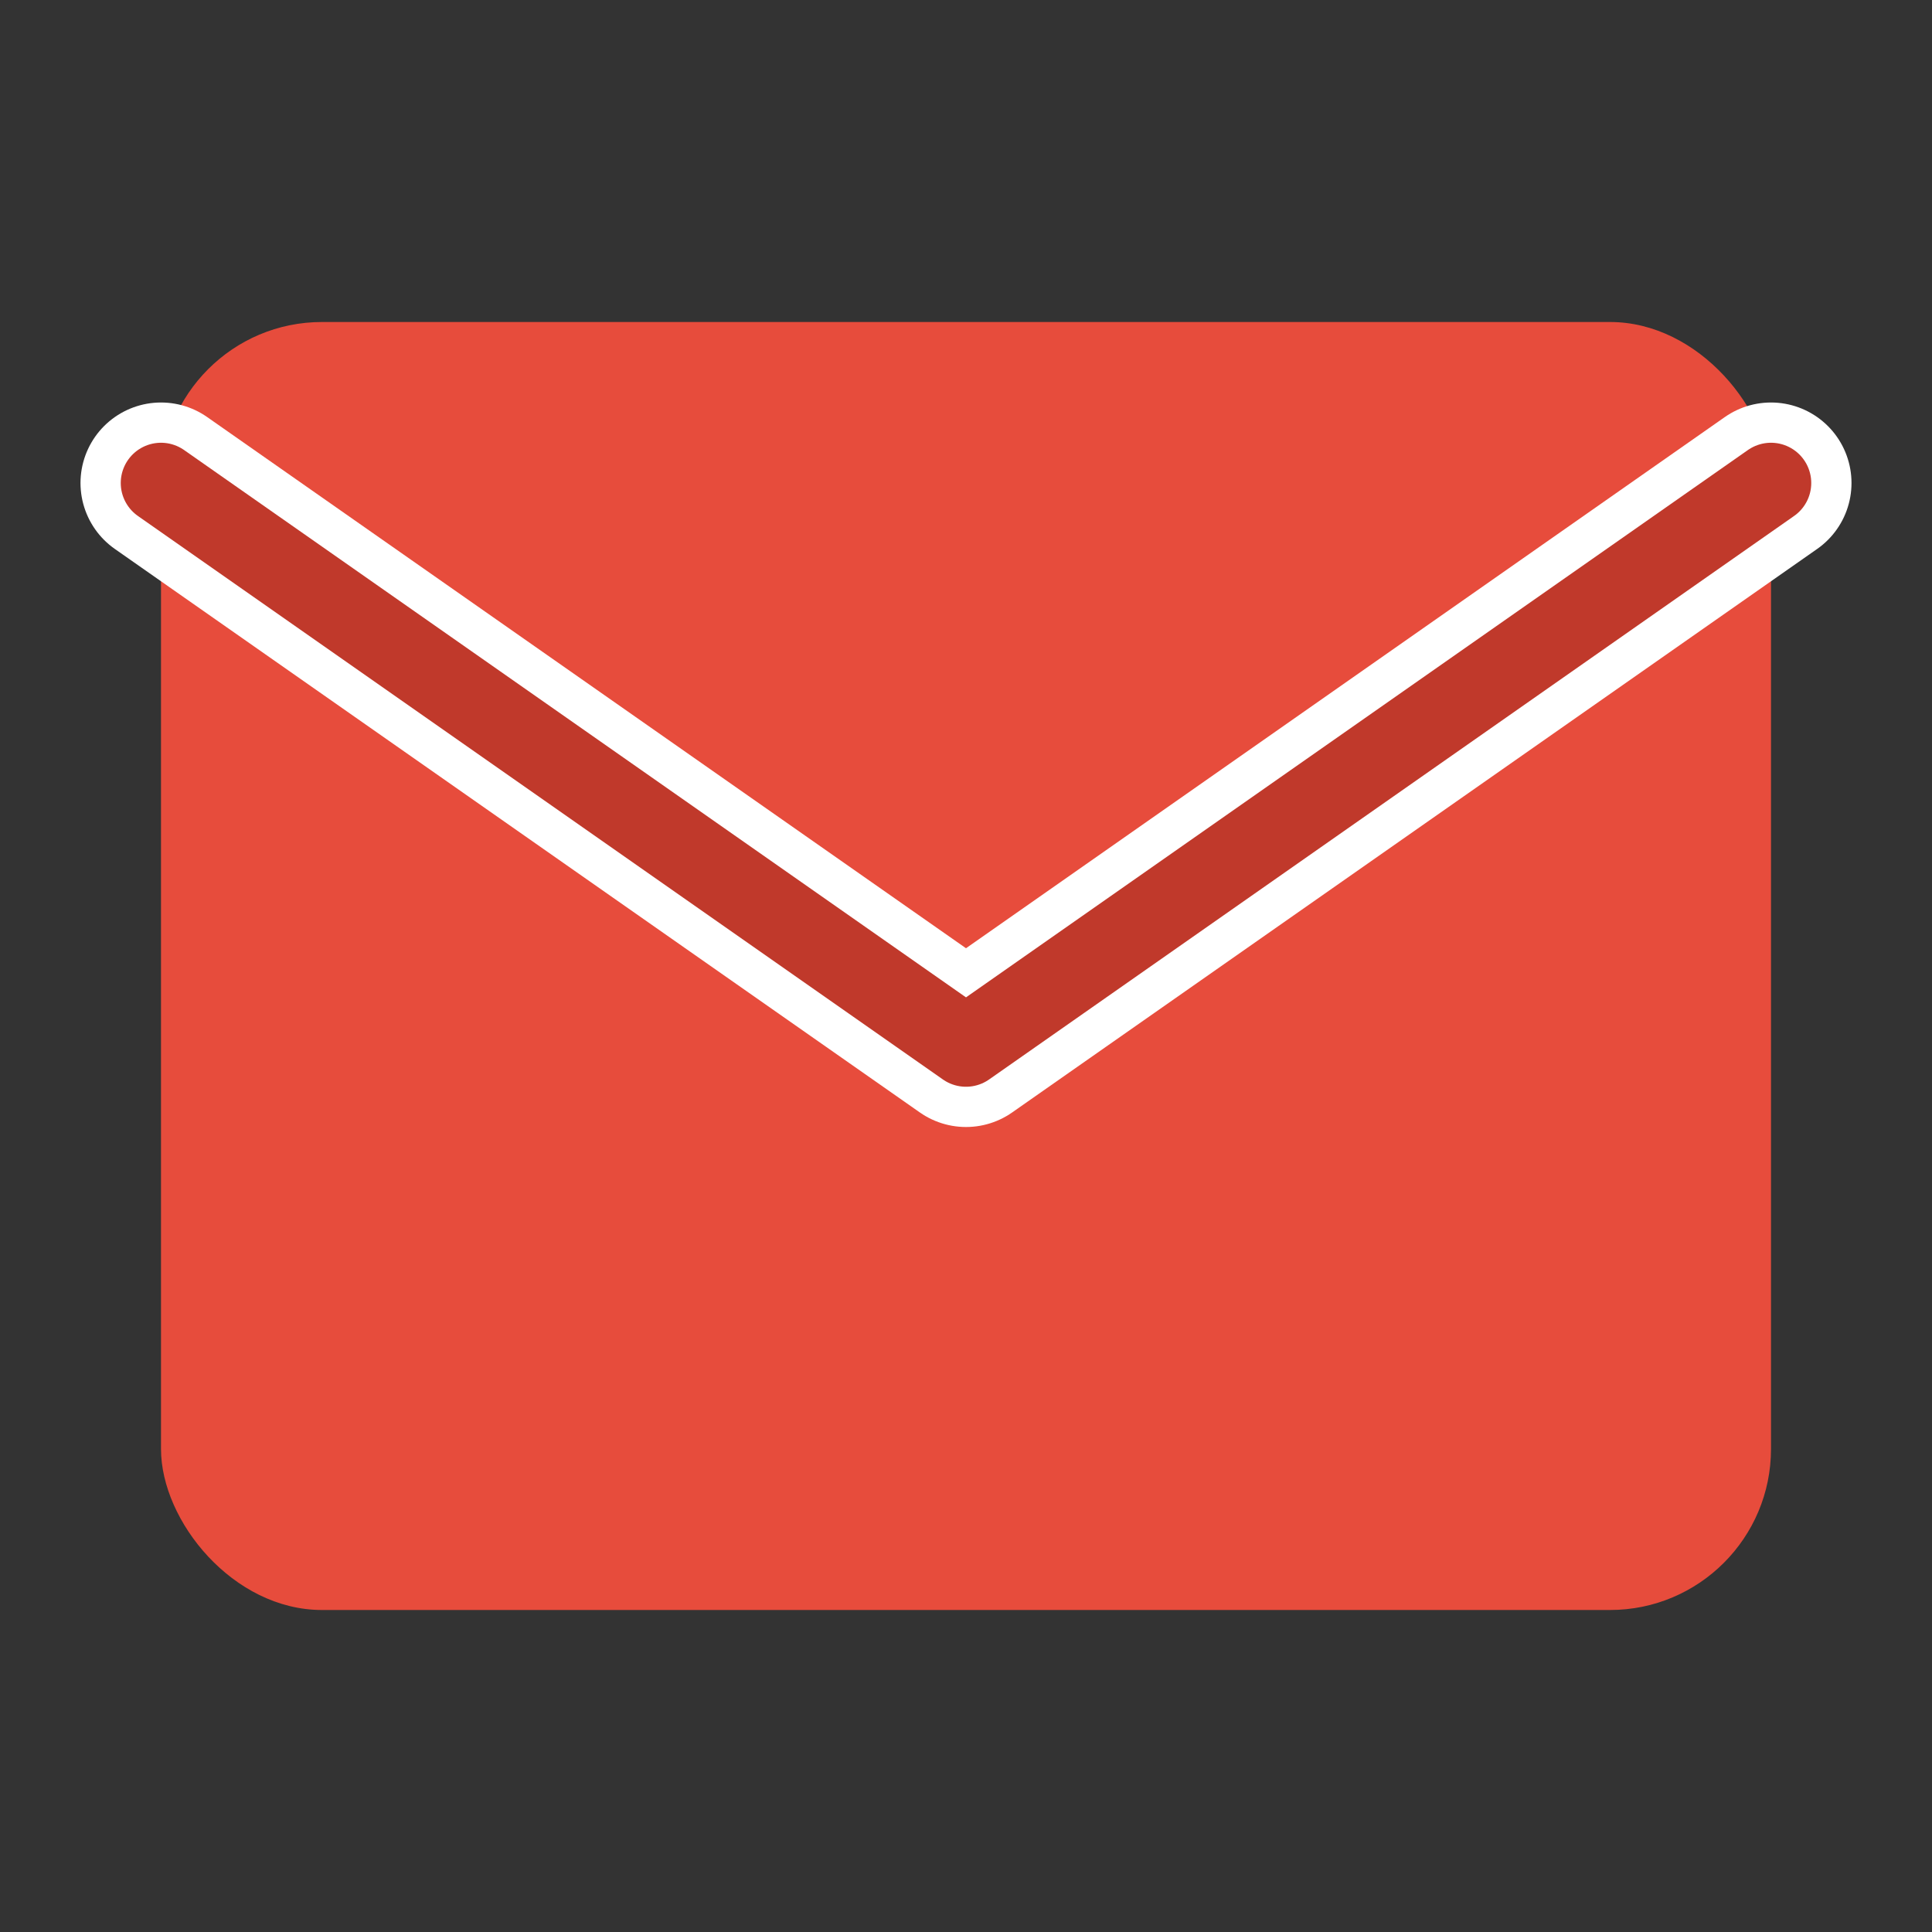 <svg width="24" height="24" viewBox="0 0 24 24" fill="none" xmlns="http://www.w3.org/2000/svg">
    <rect x="0" y="0" width="24" height="24" fill="#333333" stroke="none"/>
    <rect x="2" y="4" width="20" height="16" rx="2" fill="#e74c3c"/>
    <path d="M2 6L12 13L22 6" stroke="white" stroke-width="2" stroke-linecap="round" stroke-linejoin="round"/>
    <path d="M2 6L12 13L22 6" stroke="#c0392b" stroke-width="1" stroke-linecap="round" stroke-linejoin="round"/>
</svg>
